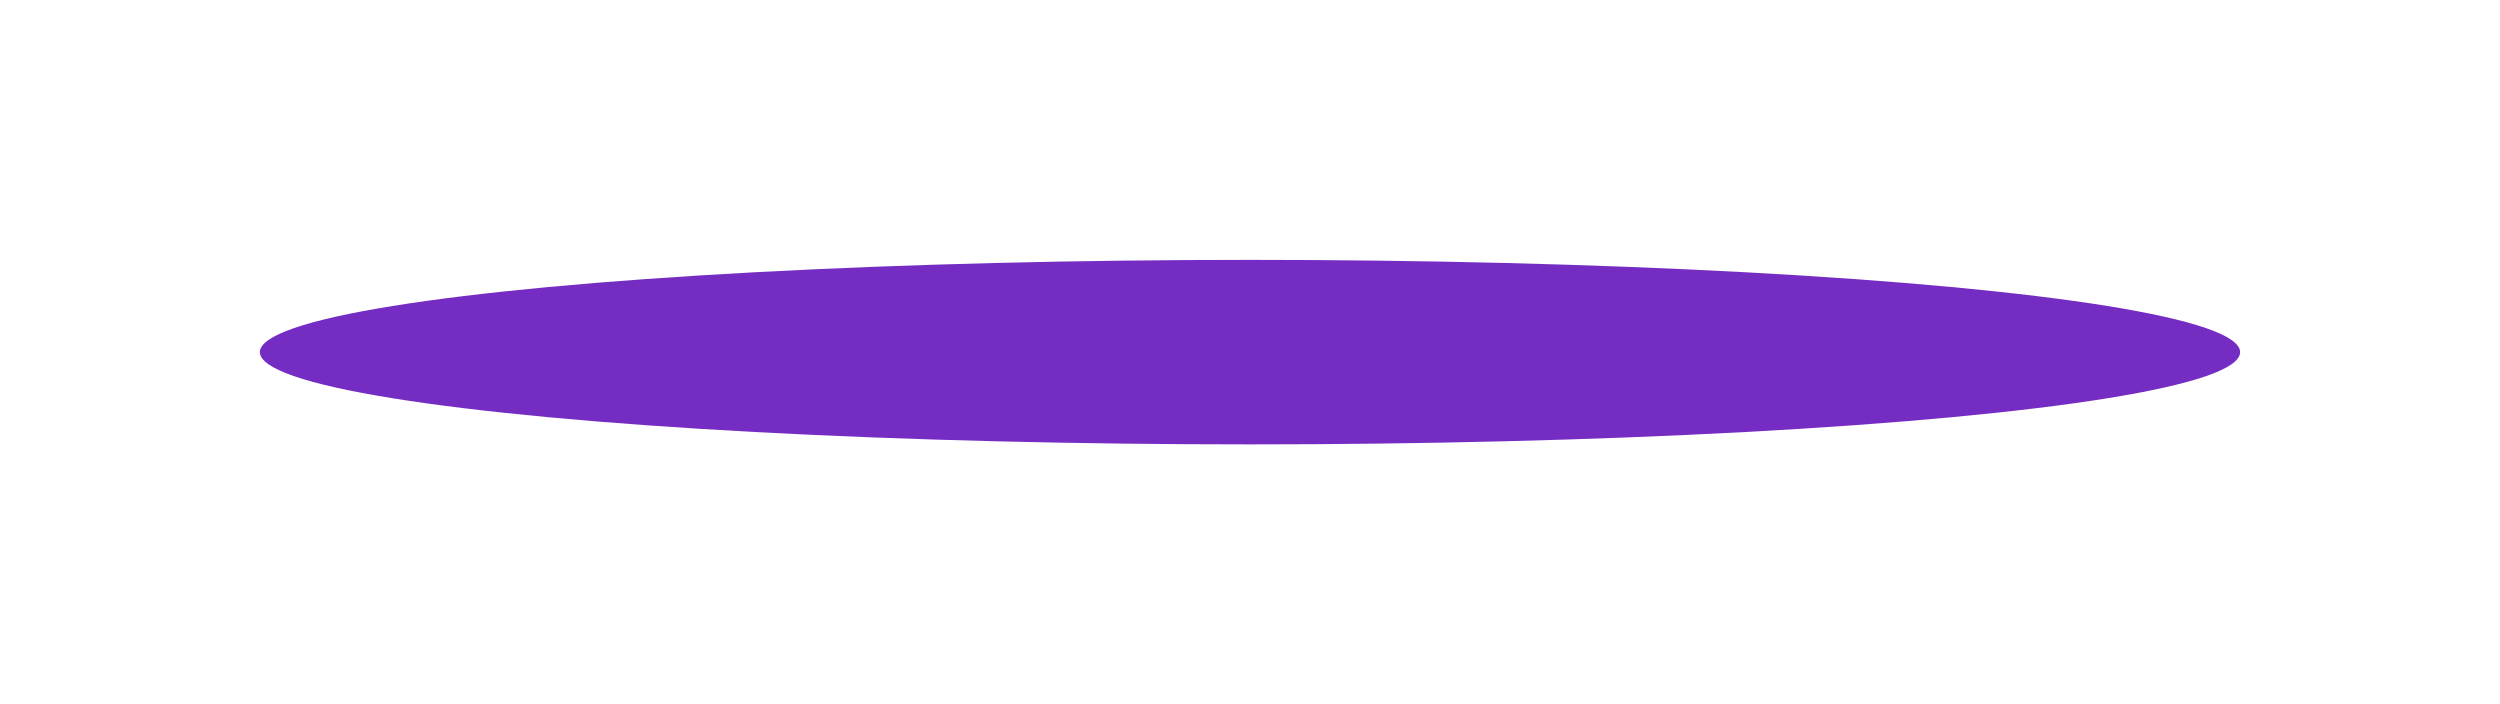 <?xml version="1.0" encoding="UTF-8"?> <svg xmlns="http://www.w3.org/2000/svg" width="1924" height="542" viewBox="0 0 1924 542" fill="none"><g filter="url(#filter0_f_1164_24)"><ellipse cx="962" cy="271" rx="762" ry="71" fill="#742CC2"></ellipse></g><defs><filter id="filter0_f_1164_24" x="0" y="0" width="1924" height="542" filterUnits="userSpaceOnUse" color-interpolation-filters="sRGB"><feFlood flood-opacity="0" result="BackgroundImageFix"></feFlood><feBlend mode="normal" in="SourceGraphic" in2="BackgroundImageFix" result="shape"></feBlend><feGaussianBlur stdDeviation="100" result="effect1_foregroundBlur_1164_24"></feGaussianBlur></filter></defs></svg> 